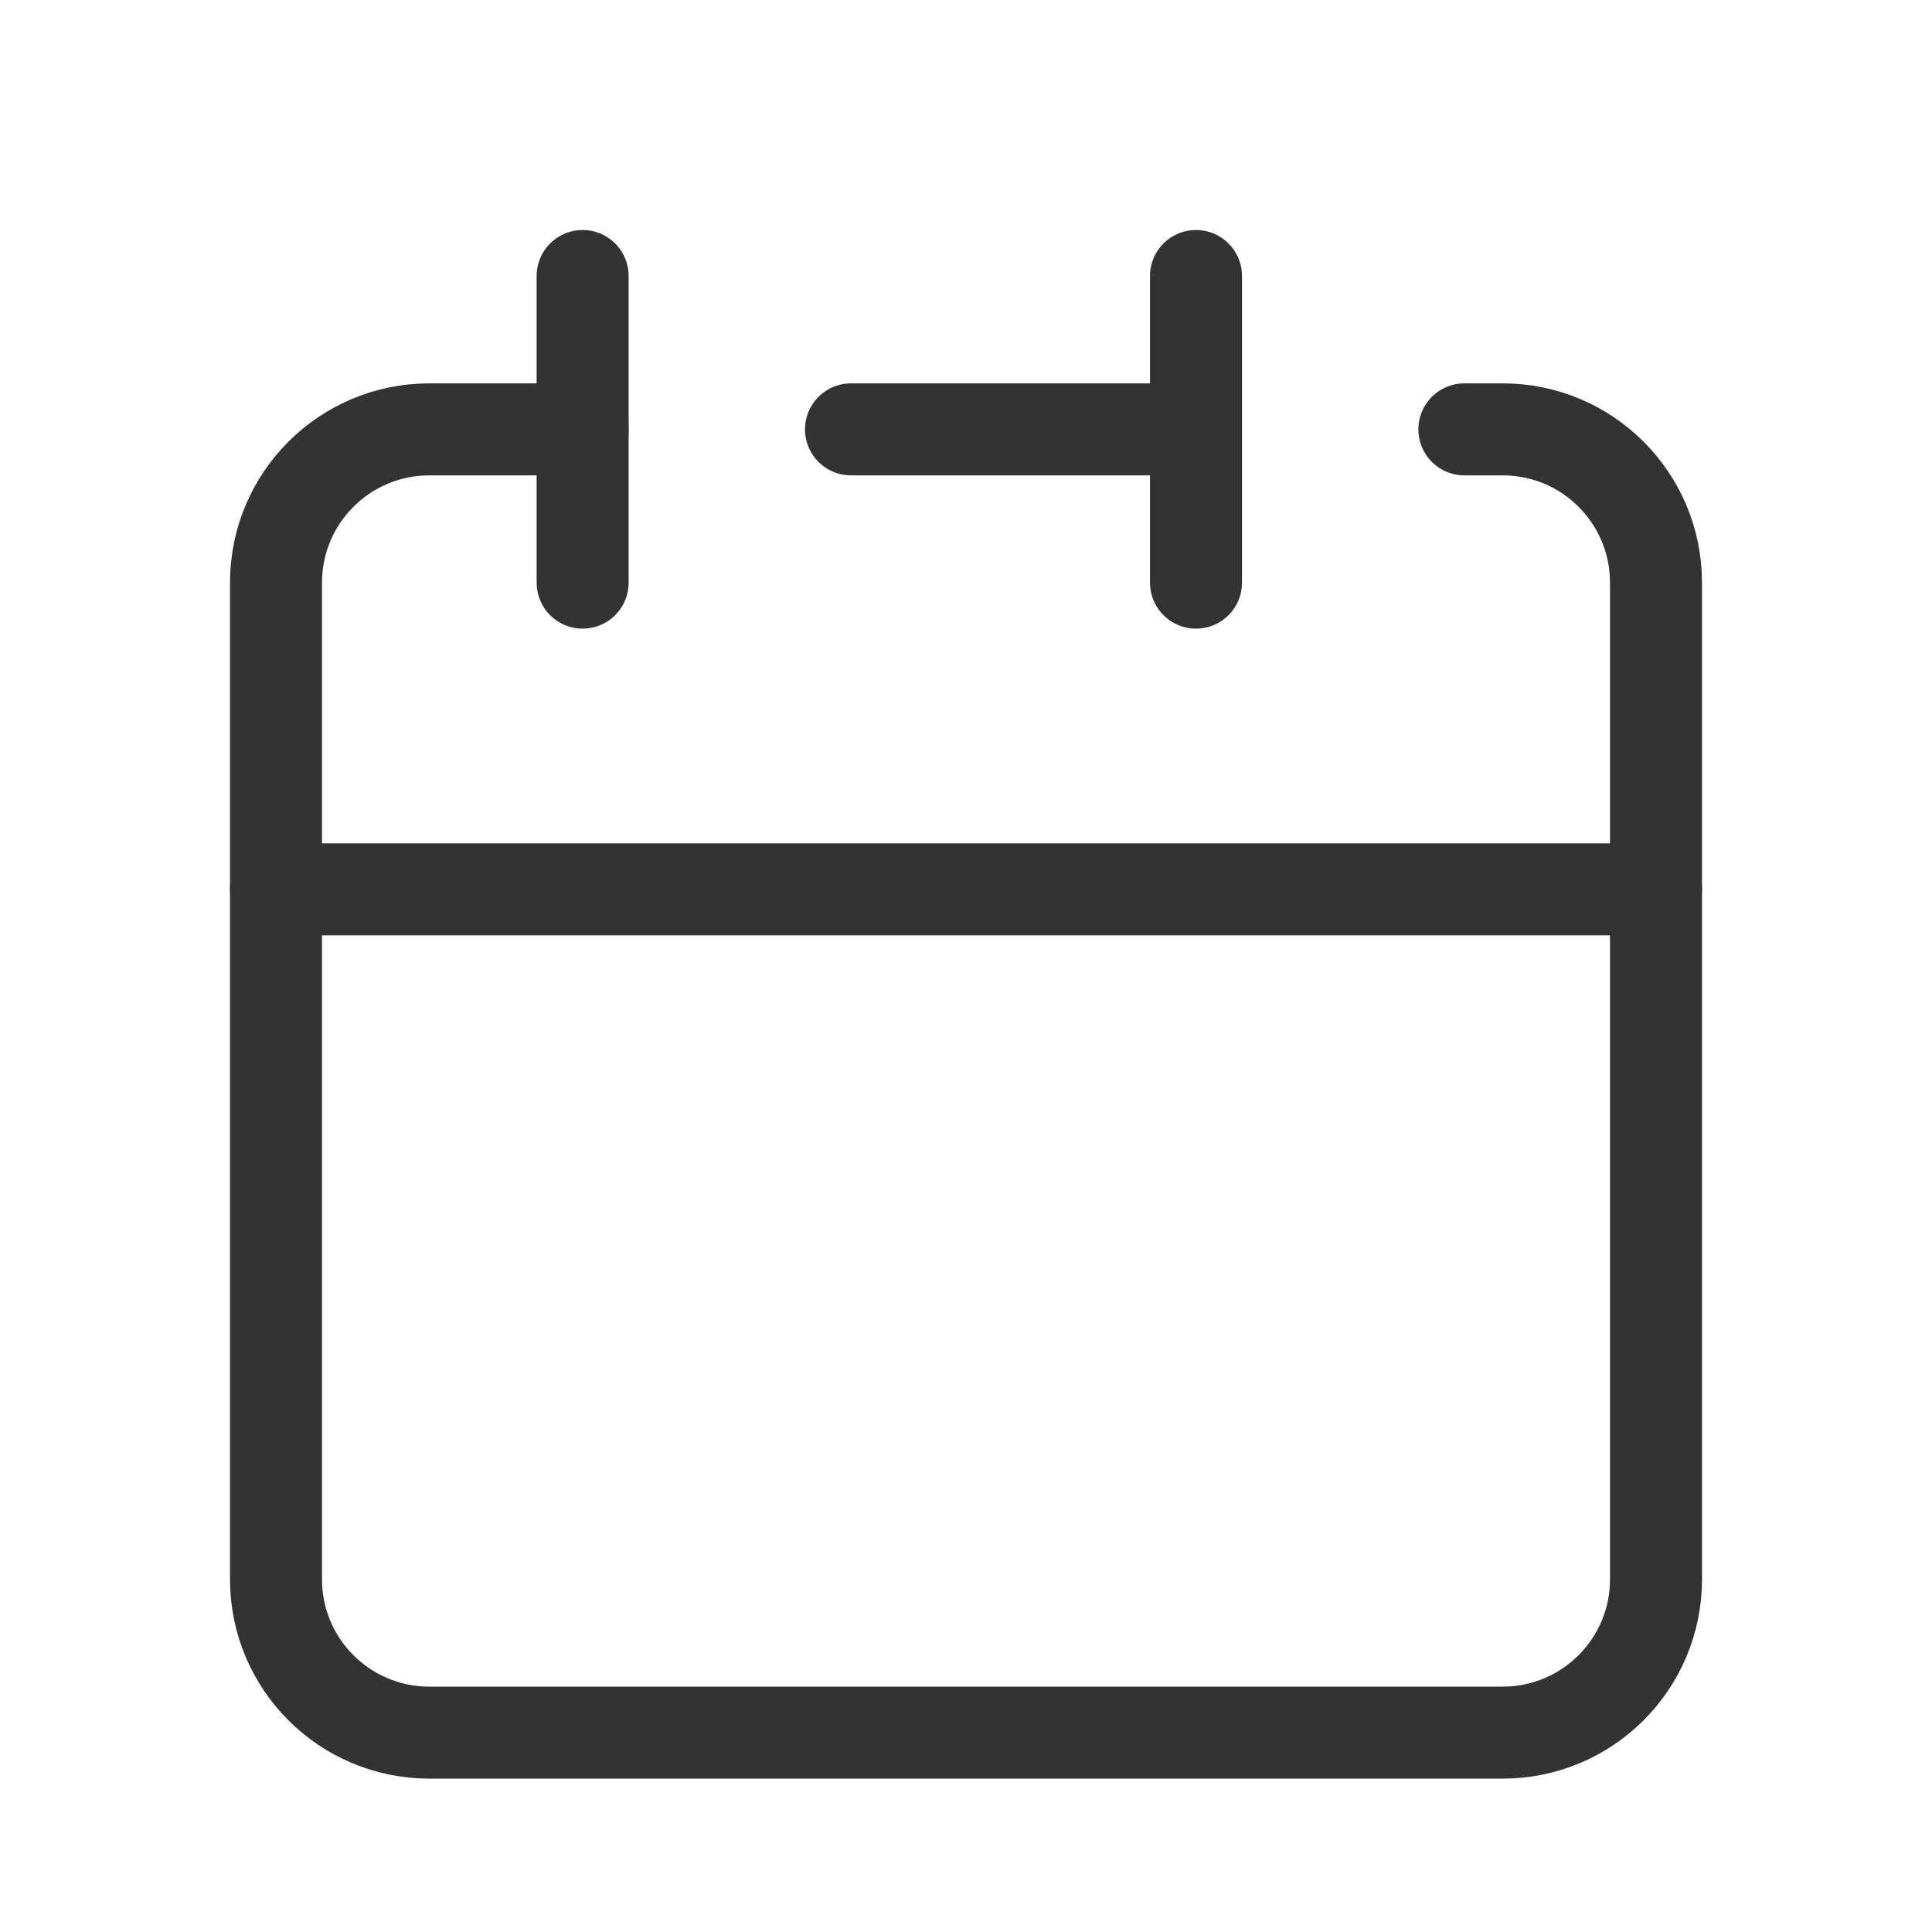 <svg width="21" height="21" viewBox="0 0 21 21" fill="none" xmlns="http://www.w3.org/2000/svg">
<g id="ic-date">
<g id="vector">
<path id="Vector" d="M13 4.667V3M13 4.667V6.333M13 4.667H9.25M3 9.667V17.167C3 18.087 3.746 18.833 4.667 18.833H16.333C17.254 18.833 18 18.087 18 17.167V9.667H3Z" stroke="#333333" stroke-linecap="round" stroke-linejoin="round"/>
<path id="Vector_2" d="M3 9.667V6.333C3 5.413 3.746 4.667 4.667 4.667H6.333" stroke="#333333" stroke-linecap="round" stroke-linejoin="round"/>
<path id="Vector_3" d="M6.333 3V6.333" stroke="#333333" stroke-linecap="round" stroke-linejoin="round"/>
<path id="Vector_4" d="M18 9.667V6.333C18 5.413 17.254 4.667 16.334 4.667H15.917" stroke="#333333" stroke-linecap="round" stroke-linejoin="round"/>
</g>
</g>
</svg>
